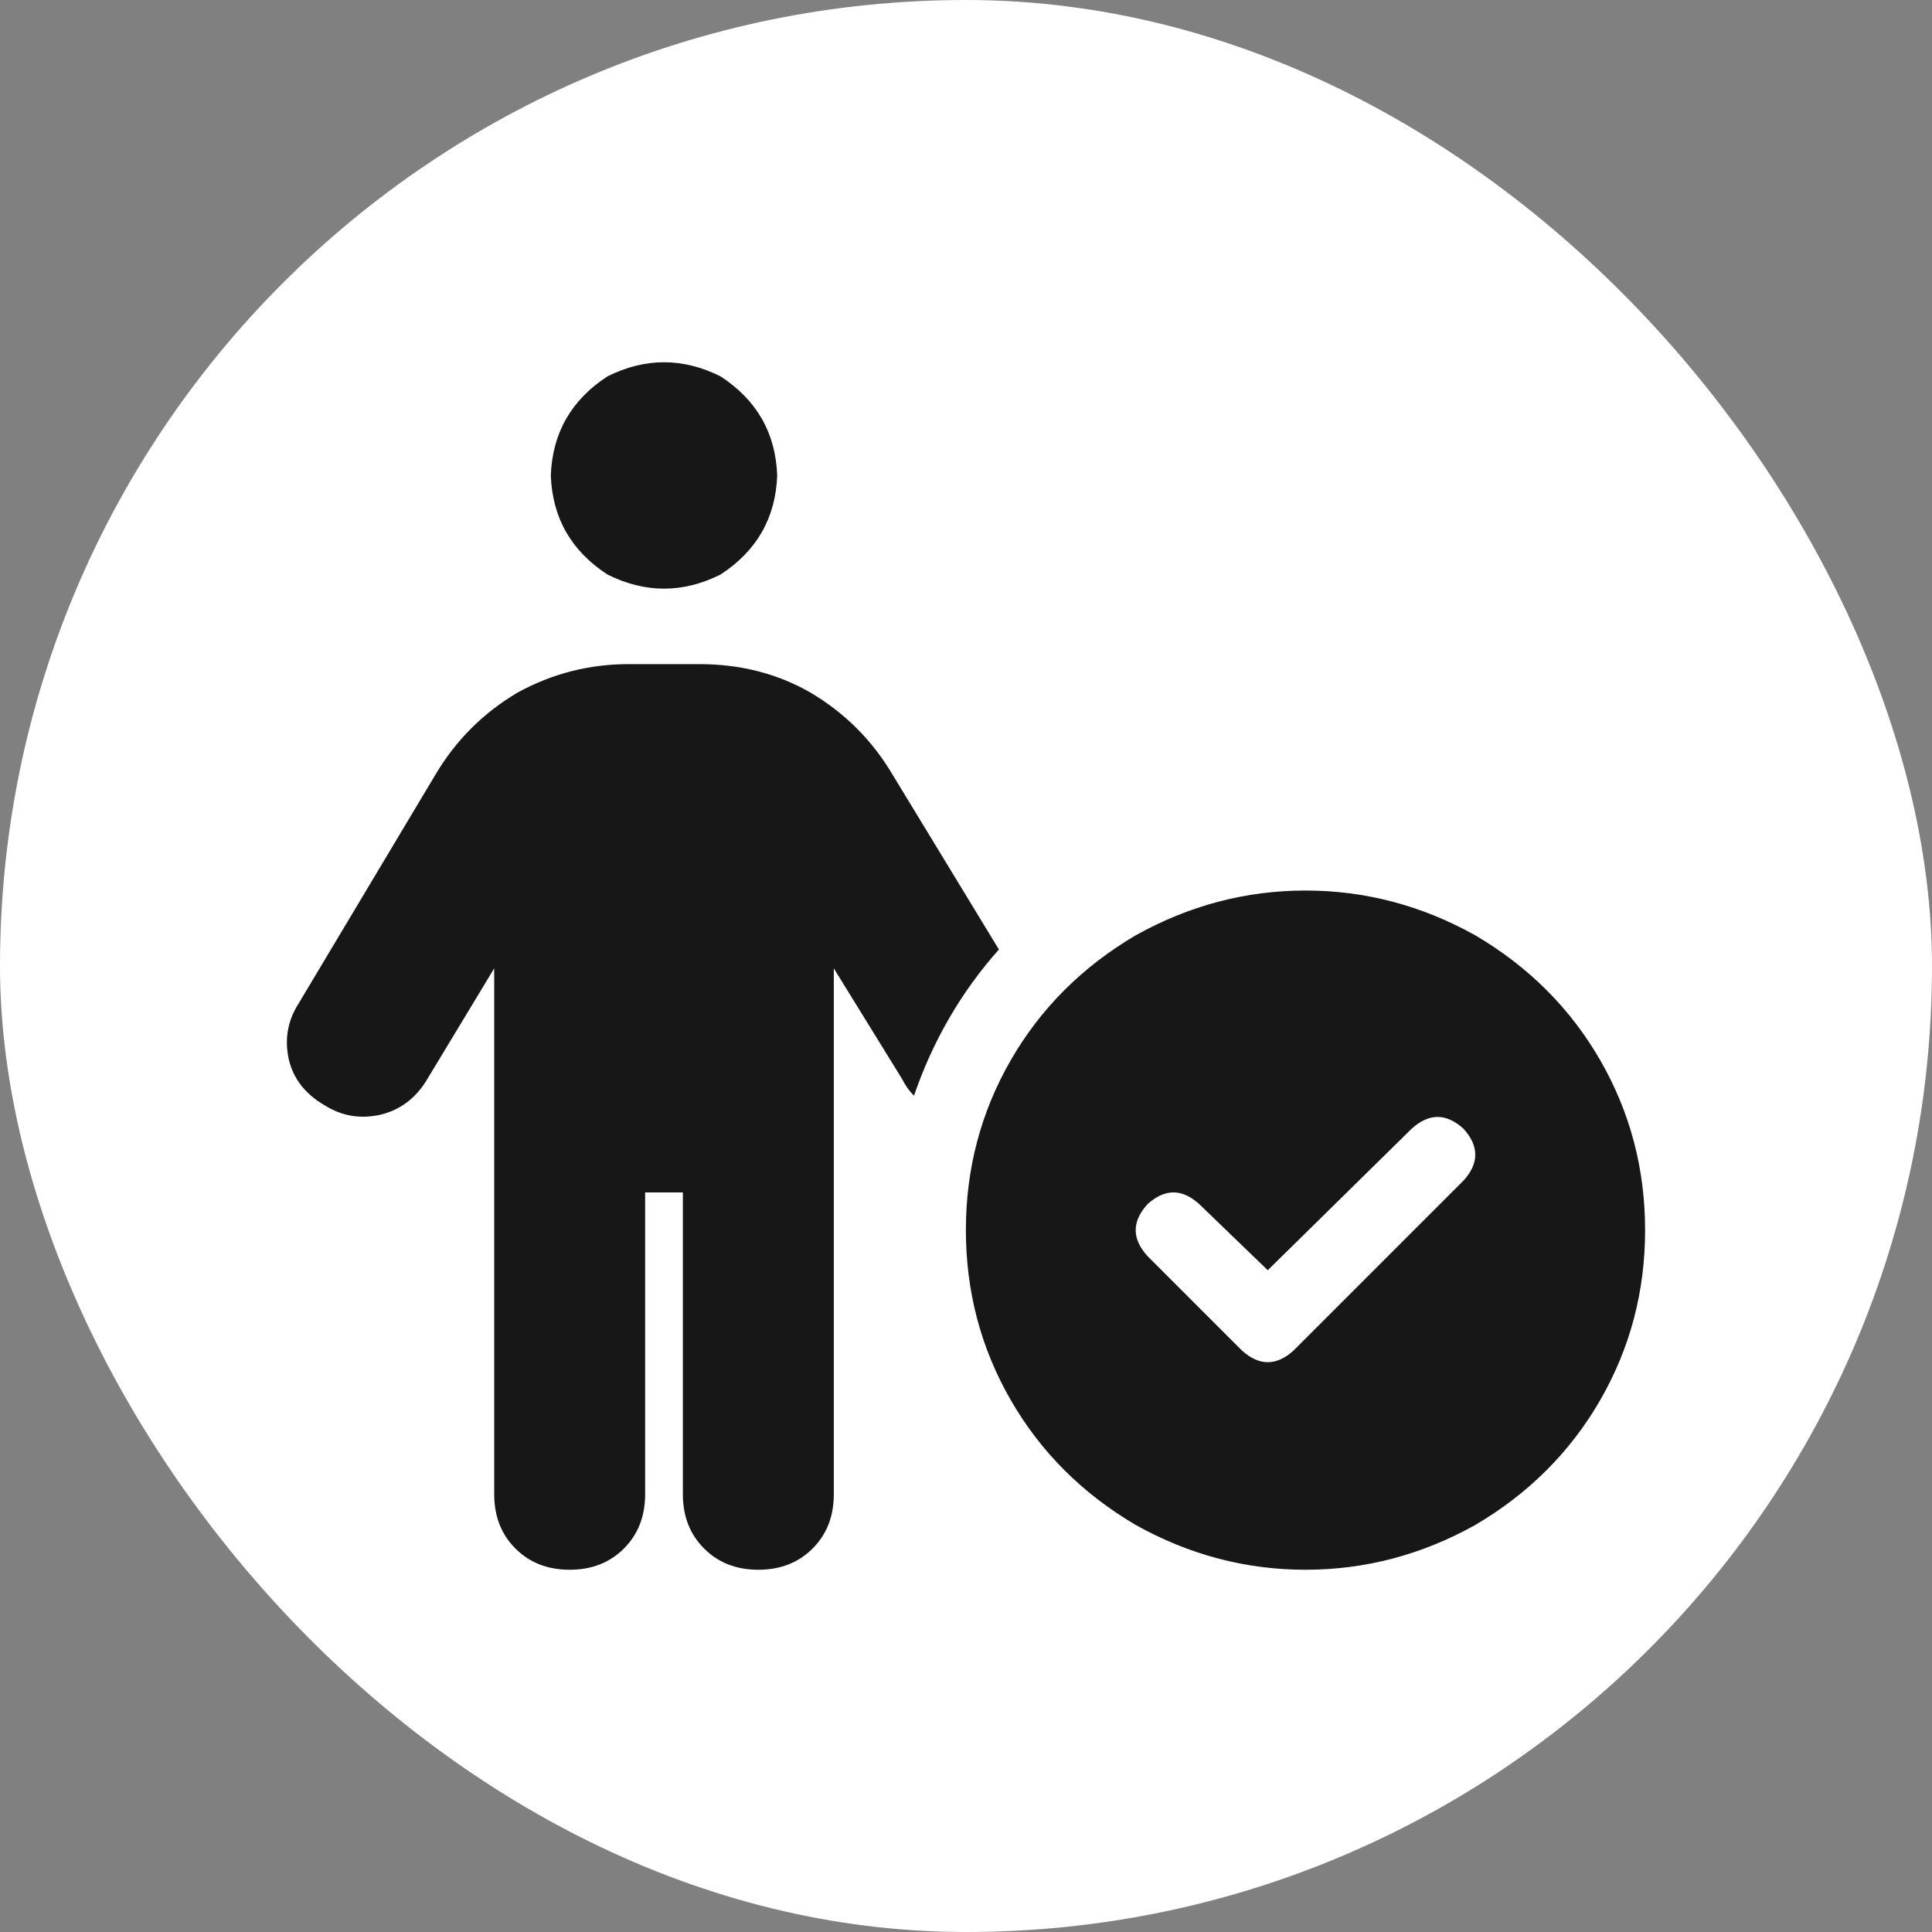 <?xml version="1.0" encoding="utf-8"?>
<svg xmlns="http://www.w3.org/2000/svg" fill="none" height="100%" overflow="visible" preserveAspectRatio="none" style="display: block;" viewBox="0 0 64 64" width="100%">
<rect x="0" y="0" width="64" height="64" fill="#808080" stroke="none"/>
<g id="Frame 3">
<rect fill="white" height="64" rx="32" width="64"/>
<path d="M18.246 15.75C18.298 14.344 18.923 13.25 20.121 12.469C21.371 11.844 22.621 11.844 23.871 12.469C25.069 13.25 25.694 14.344 25.746 15.75C25.694 17.156 25.069 18.25 23.871 19.031C22.621 19.656 21.371 19.656 20.121 19.031C18.923 18.25 18.298 17.156 18.246 15.75ZM21.371 39.5V49.5C21.371 50.229 21.137 50.828 20.668 51.297C20.199 51.766 19.6 52 18.871 52C18.142 52 17.543 51.766 17.074 51.297C16.605 50.828 16.371 50.229 16.371 49.5V32.078L14.105 35.828C13.741 36.401 13.246 36.766 12.621 36.922C11.944 37.078 11.319 36.974 10.746 36.609C10.121 36.245 9.73 35.75 9.574 35.125C9.418 34.448 9.522 33.823 9.887 33.25L14.418 25.672C15.095 24.526 16.006 23.615 17.152 22.938C18.298 22.312 19.522 22 20.824 22H23.168C24.522 22 25.746 22.312 26.84 22.938C27.986 23.615 28.897 24.526 29.574 25.672L33.09 31.453C31.84 32.859 30.902 34.474 30.277 36.297C30.121 36.141 29.991 35.958 29.887 35.75L27.621 32.078V49.5C27.621 50.229 27.387 50.828 26.918 51.297C26.449 51.766 25.85 52 25.121 52C24.392 52 23.793 51.766 23.324 51.297C22.855 50.828 22.621 50.229 22.621 49.5V39.5H21.371ZM31.996 40.75C31.996 38.719 32.491 36.844 33.48 35.125C34.47 33.406 35.85 32.026 37.621 30.984C39.392 29.995 41.267 29.5 43.246 29.5C45.225 29.5 47.1 29.995 48.871 30.984C50.642 32.026 52.022 33.406 53.012 35.125C54.001 36.844 54.496 38.719 54.496 40.75C54.496 42.781 54.001 44.656 53.012 46.375C52.022 48.094 50.642 49.474 48.871 50.516C47.1 51.505 45.225 52 43.246 52C41.267 52 39.392 51.505 37.621 50.516C35.85 49.474 34.47 48.094 33.48 46.375C32.491 44.656 31.996 42.781 31.996 40.75ZM48.48 37.391C47.908 36.87 47.335 36.87 46.762 37.391L41.996 42.078L39.73 39.891C39.158 39.37 38.585 39.37 38.012 39.891C37.491 40.464 37.491 41.036 38.012 41.609L41.137 44.734C41.71 45.255 42.283 45.255 42.855 44.734L48.48 39.109C49.001 38.536 49.001 37.964 48.48 37.391Z" fill="#171717" id=""/>
</g>
</svg>